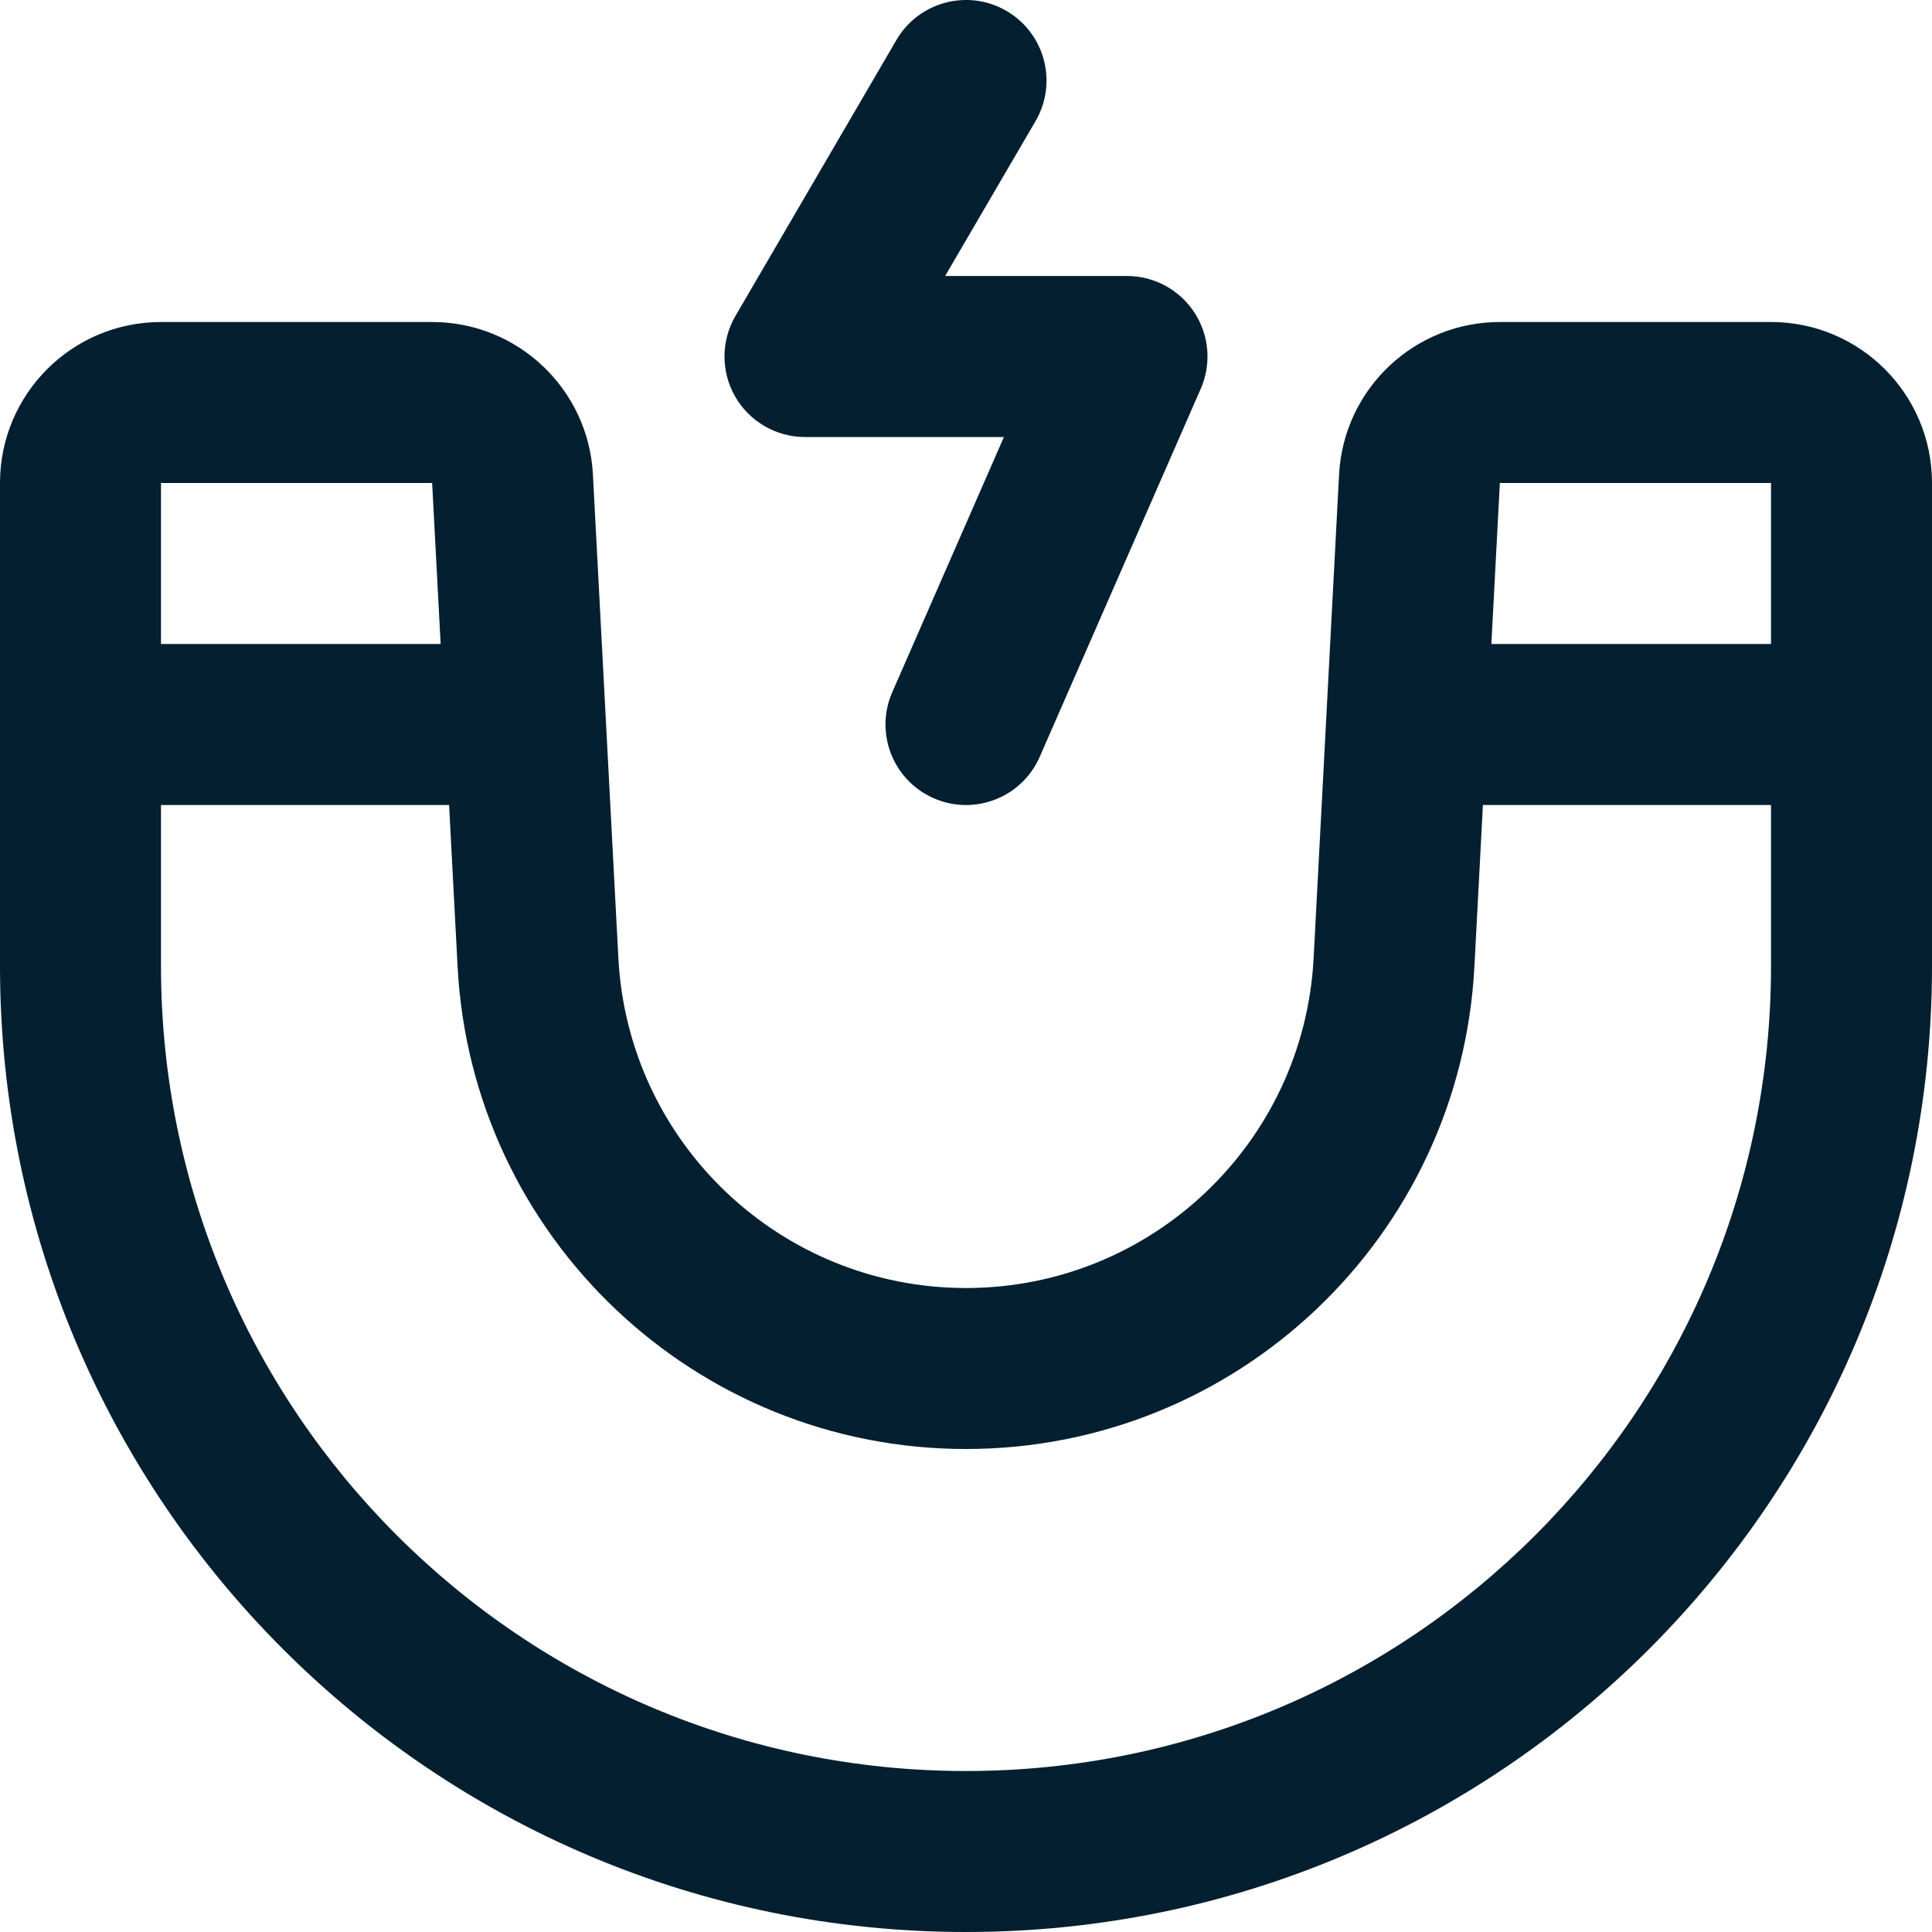 <?xml version="1.0" encoding="UTF-8"?> <svg xmlns="http://www.w3.org/2000/svg" width="40" height="40" viewBox="0 0 40 40" fill="none"><path fill-rule="evenodd" clip-rule="evenodd" d="M20.84 0.227C21.635 0.691 21.903 1.712 21.44 2.507L19.568 5.714H23.333C23.896 5.714 24.42 5.998 24.728 6.469C25.036 6.94 25.086 7.534 24.86 8.049L21.527 15.668C21.158 16.512 20.175 16.896 19.332 16.527C18.489 16.158 18.104 15.175 18.473 14.332L20.785 9.048H16.667C16.07 9.048 15.519 8.729 15.221 8.211C14.924 7.694 14.926 7.057 15.227 6.541L18.56 0.827C19.024 0.032 20.045 -0.237 20.84 0.227ZM9.123 13.333H3.333V10H8.947L9.123 13.333ZM9.298 16.667H3.333V20C3.333 29.205 10.795 36.667 20 36.667C29.205 36.667 36.667 29.205 36.667 20V16.667H30.702L30.526 20.014C30.231 25.612 25.606 30 20 30C14.394 30 9.769 25.612 9.474 20.014L9.298 16.667ZM30.877 13.333H36.667V10H31.053L30.877 13.333ZM40 16.667V20C40 31.046 31.046 40 20 40C8.954 40 0 31.046 0 20V16.667V13.333V10C0 8.159 1.492 6.667 3.333 6.667H8.947C10.72 6.667 12.183 8.054 12.276 9.825L12.803 19.839C13.005 23.666 16.167 26.667 20 26.667C23.833 26.667 26.995 23.666 27.197 19.839L27.724 9.825C27.817 8.054 29.28 6.667 31.053 6.667H36.667C38.508 6.667 40 8.159 40 10V13.333V16.667Z" fill="#041F30"></path></svg> 